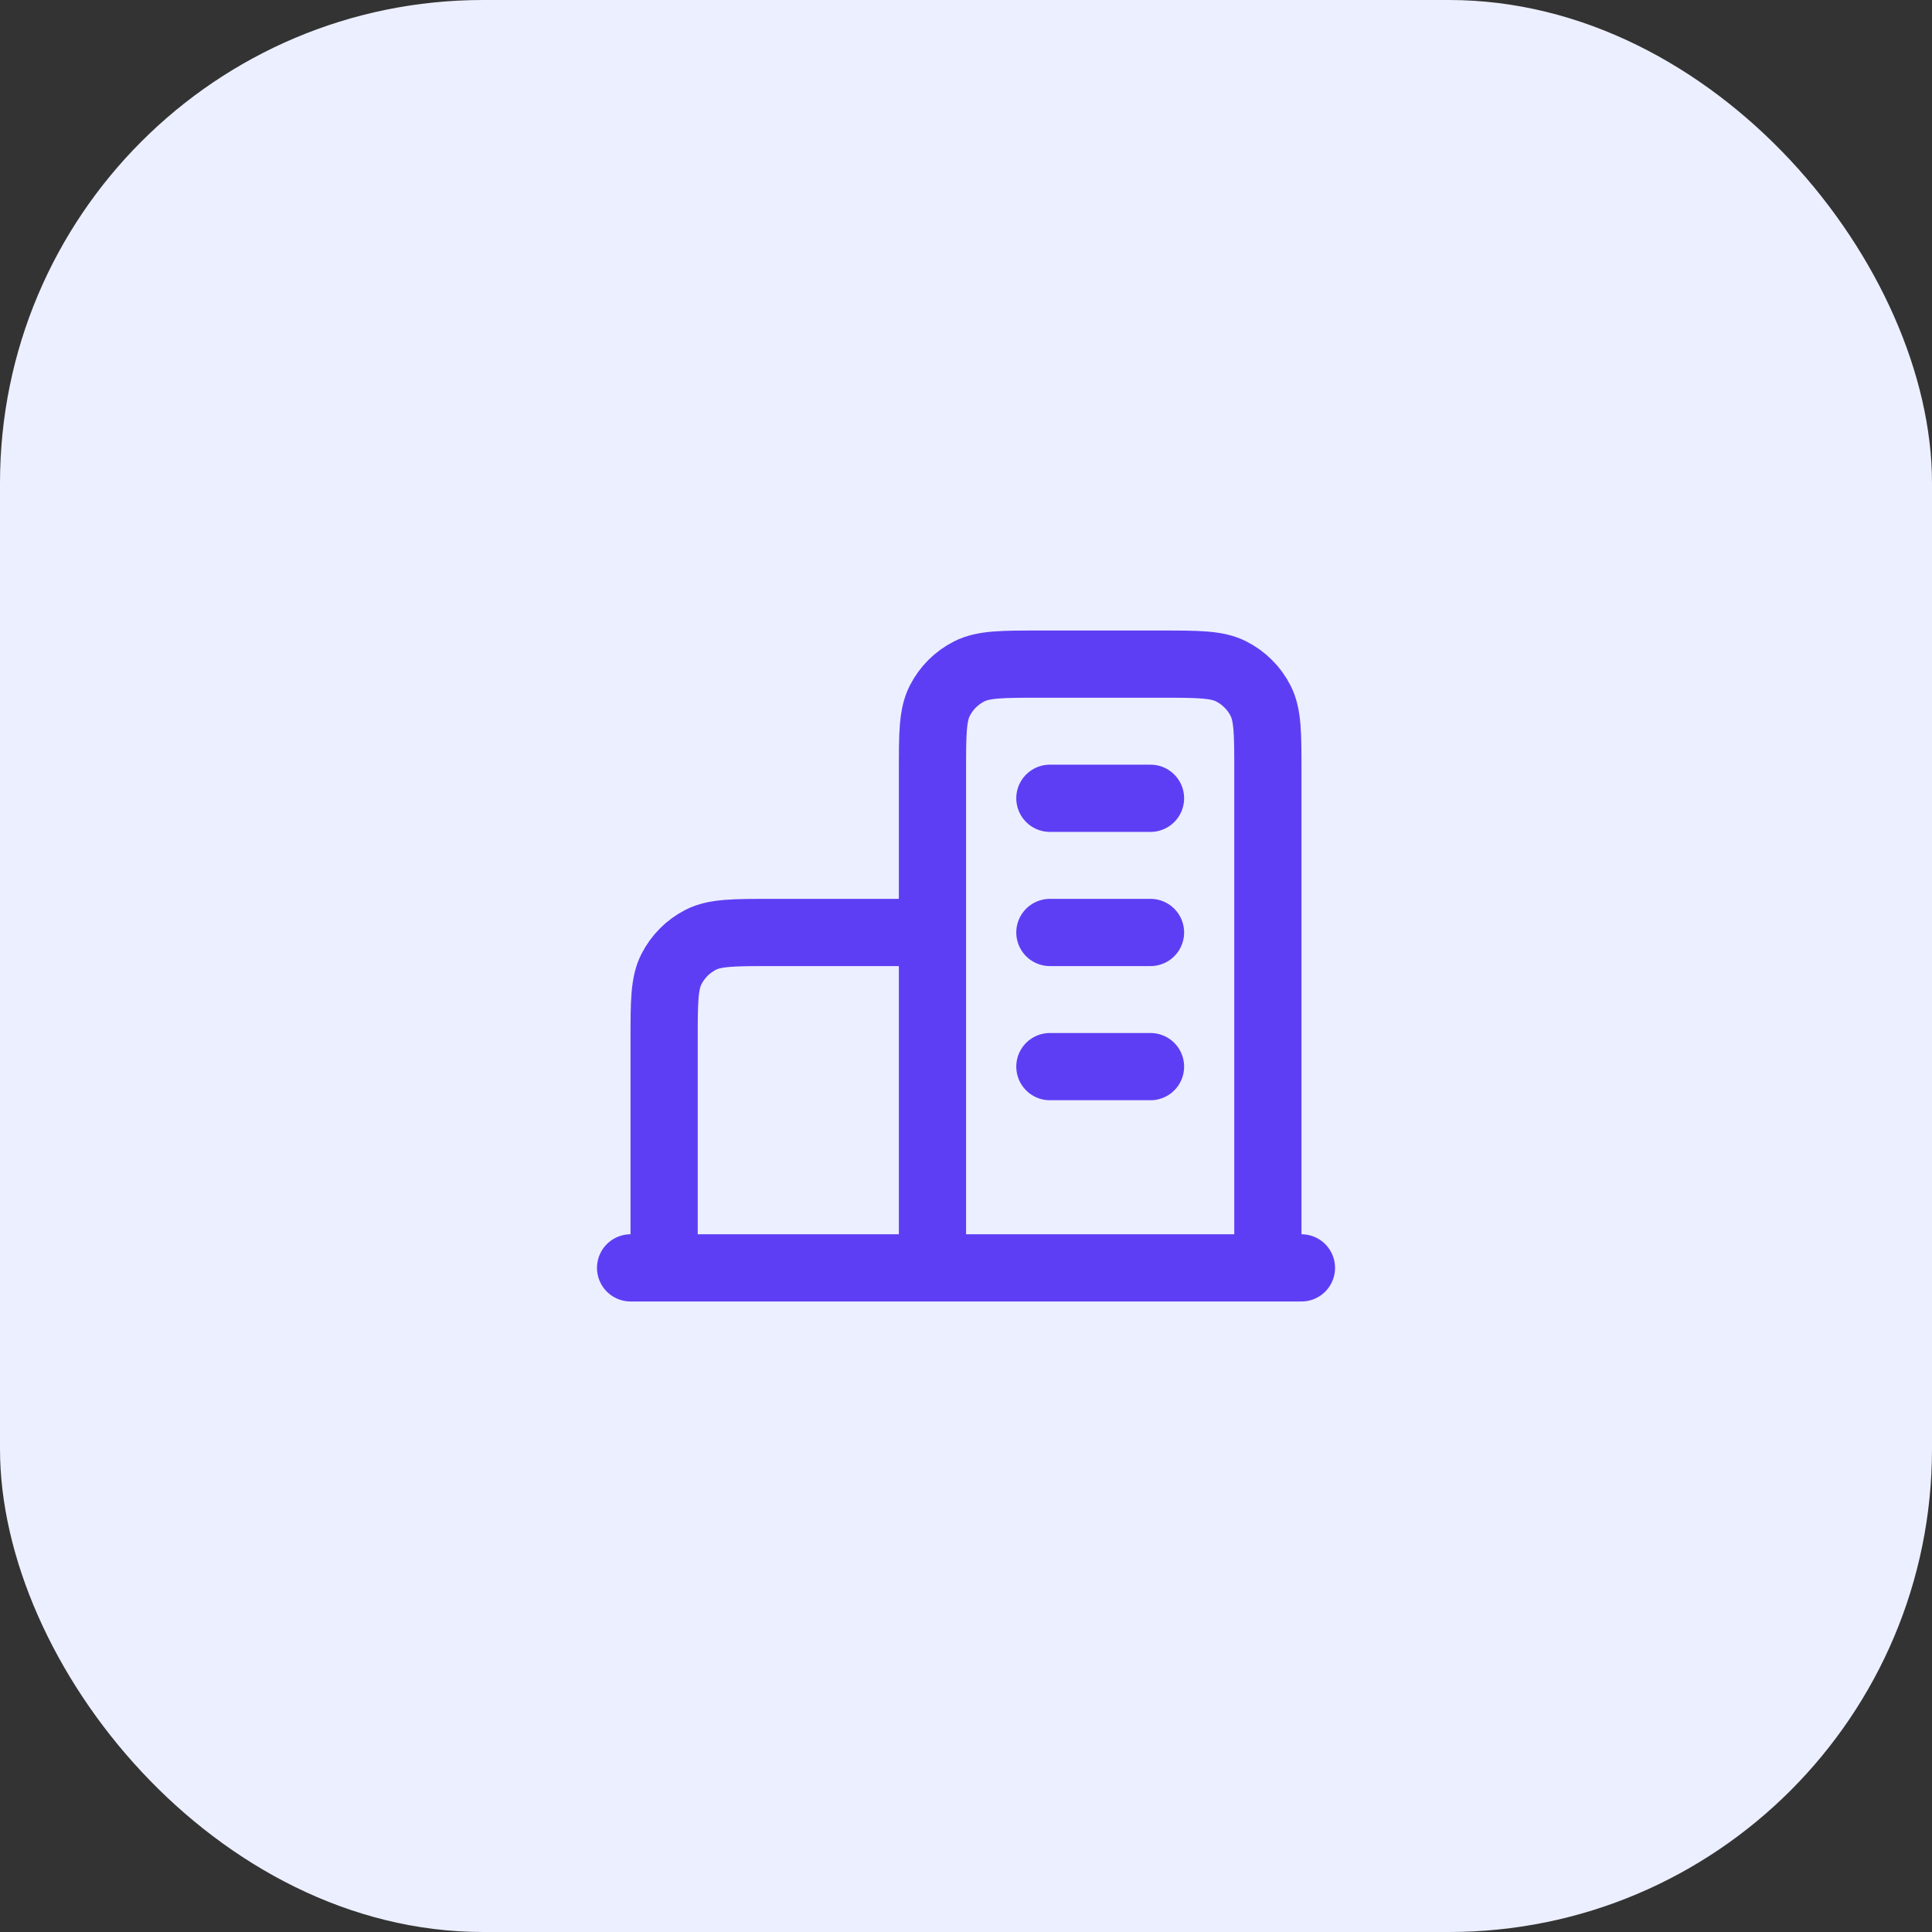 <svg width="48" height="48" viewBox="0 0 48 48" fill="none" xmlns="http://www.w3.org/2000/svg">
<rect x="0" y="0" width="48" height="48" fill="#333333" stroke="none"/>
<rect width="48" height="48" rx="12" fill="#ECEFFF"/>
<path d="M23.167 23.167H19.167C18.234 23.167 17.767 23.167 17.41 23.348C17.097 23.508 16.842 23.763 16.682 24.077C16.5 24.433 16.5 24.9 16.5 25.833V31.5M31.5 31.5V19.167C31.5 18.233 31.5 17.767 31.319 17.41C31.159 17.096 30.904 16.841 30.59 16.682C30.234 16.5 29.767 16.5 28.834 16.5H25.834C24.9 16.5 24.433 16.5 24.077 16.682C23.763 16.841 23.508 17.096 23.349 17.41C23.167 17.767 23.167 18.233 23.167 19.167V31.5M32.334 31.5H15.667M26.084 19.833H28.584M26.084 23.167H28.584M26.084 26.5H28.584" stroke="#5E3EF4" stroke-width="1.67" stroke-linecap="round" stroke-linejoin="round"/>
</svg>
